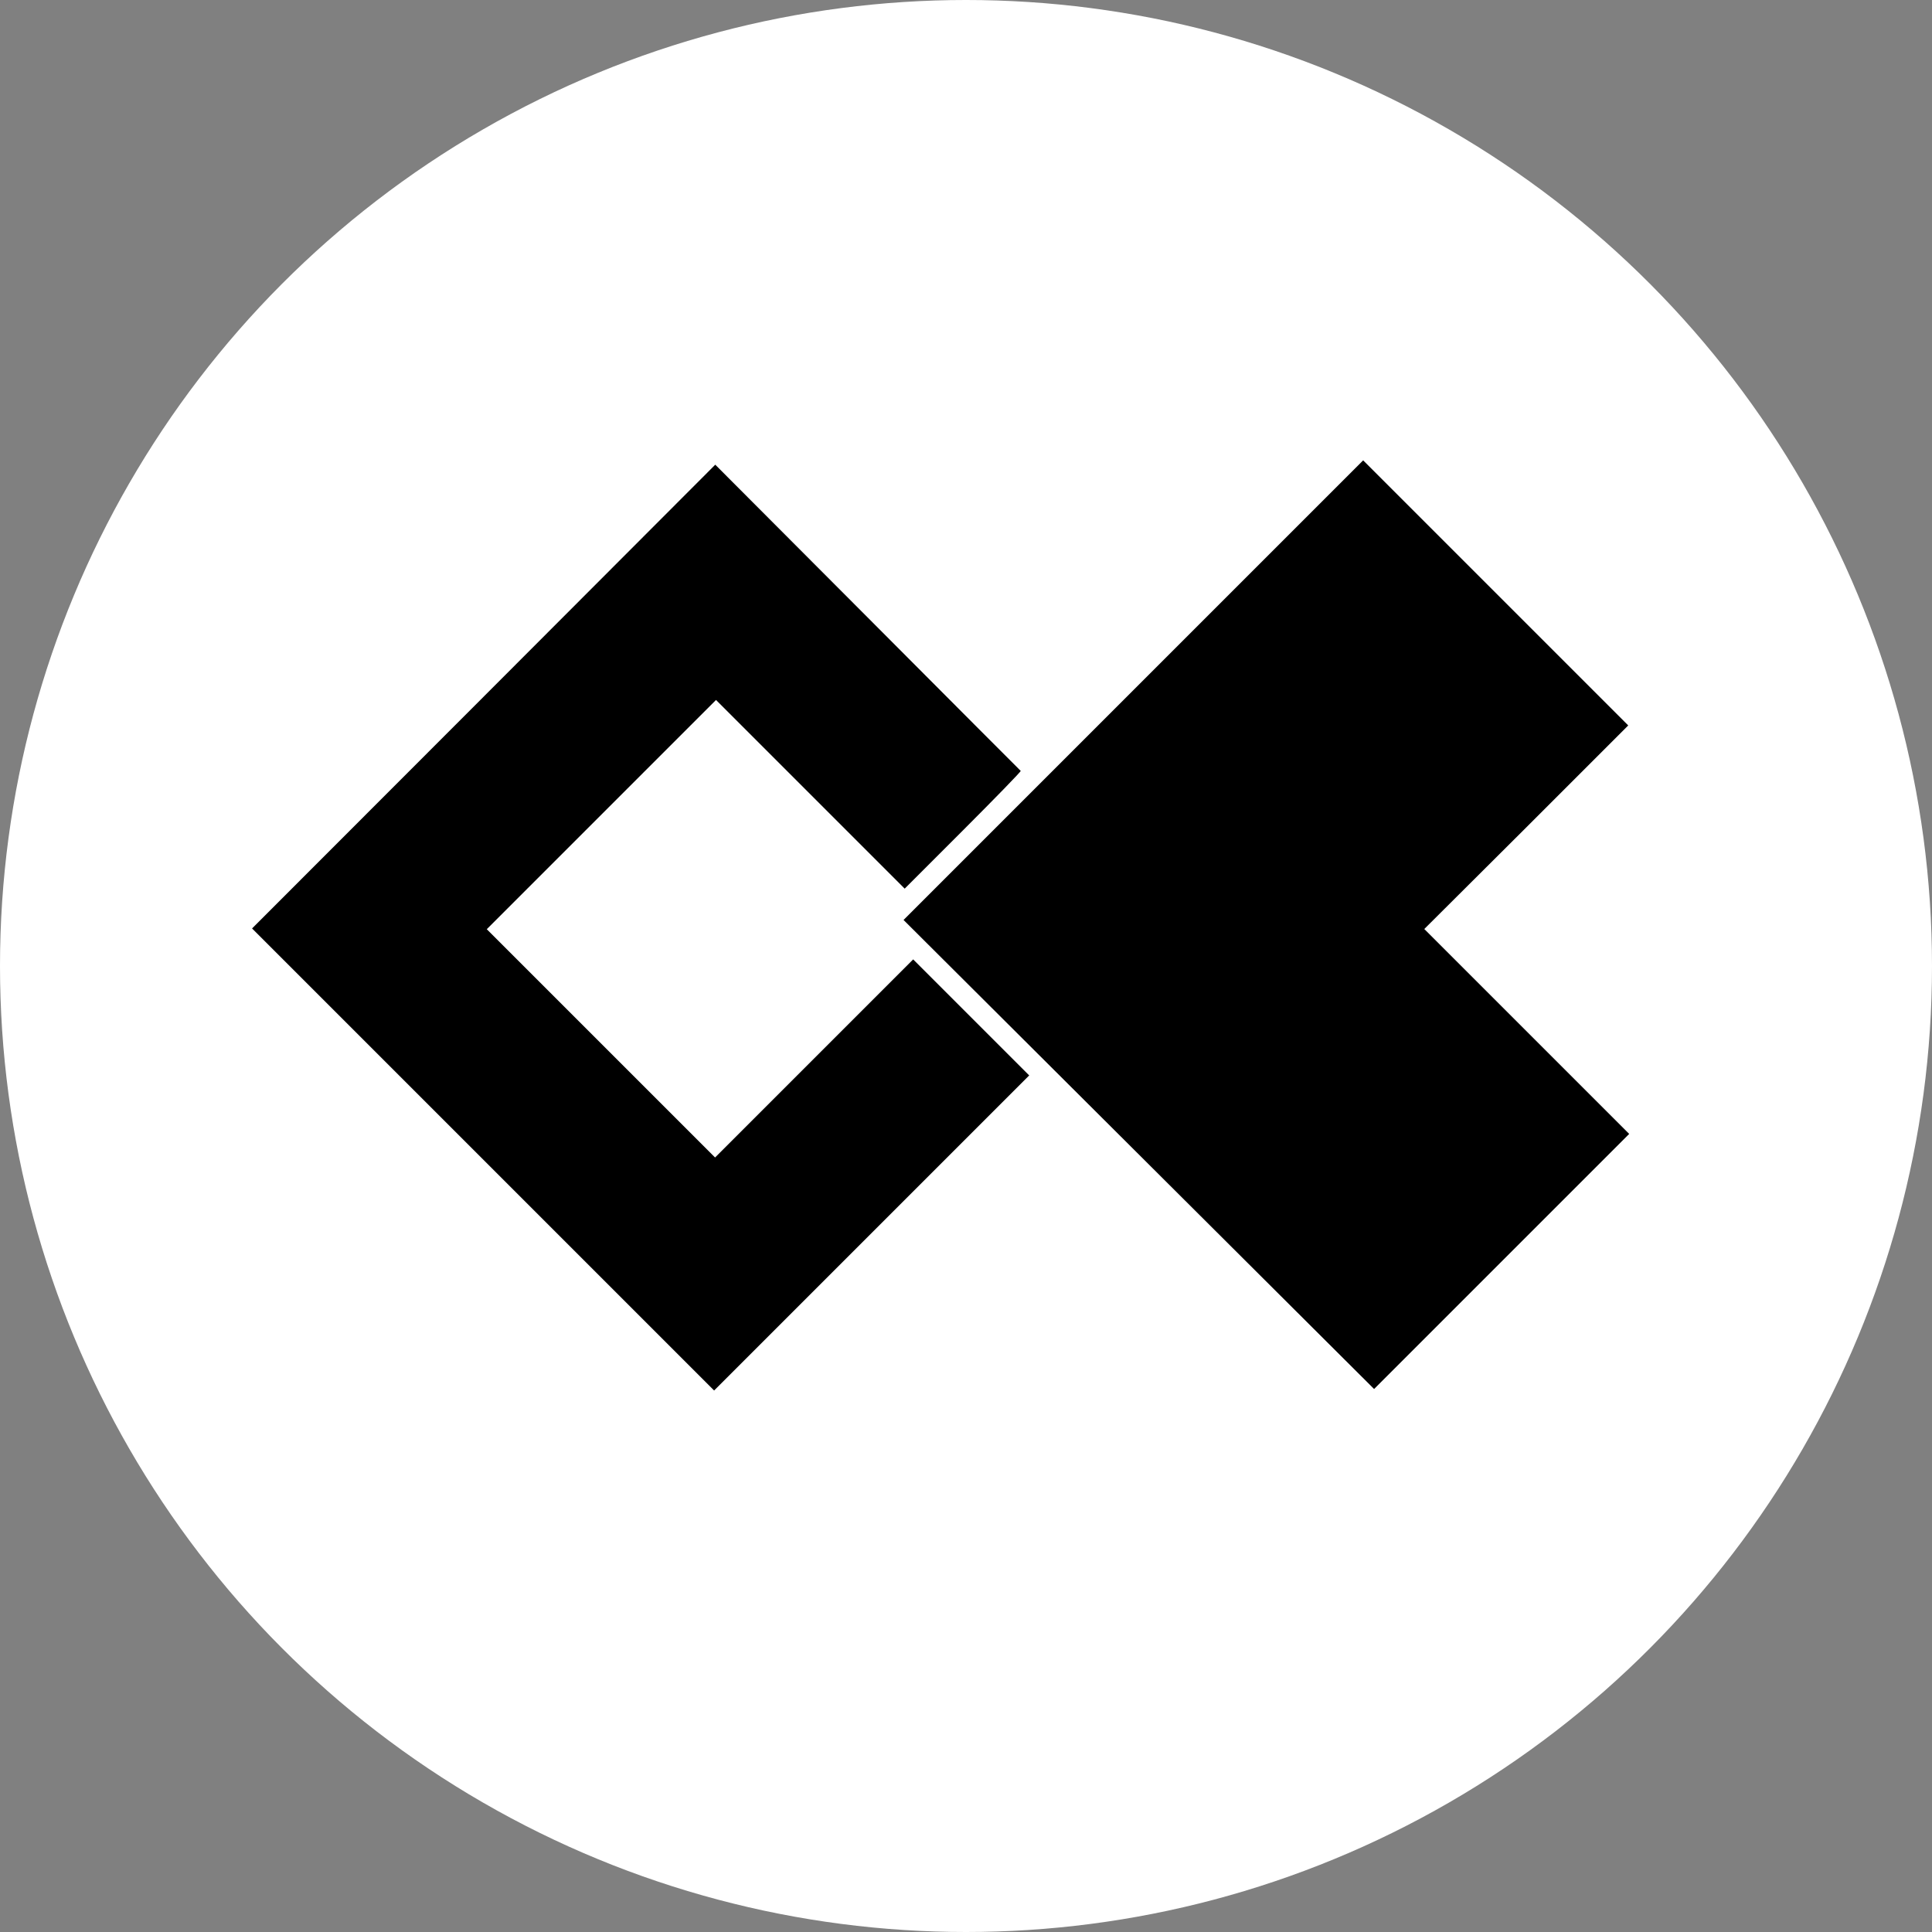<?xml version="1.0" standalone="no"?>
<!DOCTYPE svg PUBLIC "-//W3C//DTD SVG 20010904//EN"
 "http://www.w3.org/TR/2001/REC-SVG-20010904/DTD/svg10.dtd">
<svg version="1.0" xmlns="http://www.w3.org/2000/svg"
 width="1024pt" height="1024pt" viewBox="0 0 1024 1024"
 preserveAspectRatio="xMidYMid meet">
  <rect x="0" y="0" width="1024" height="1024" fill="#808080" stroke="none"/>
  <!-- White circle background -->
  <circle cx="512" cy="512" r="512" fill="#fff"/>
  <g transform="translate(0,1024) scale(0.1,-0.1)"
     fill="#000" stroke="none">
    <path d="M6007 6582 l-1218 -1218 1247 -1243 1247 -1243 676 676 676 676 -543
    543 -543 543 541 539 540 540 -702 702 -703 703 -1218 -1218z"/>
    <path d="M2564 6548 l-1228 -1229 1224 -1224 1225 -1225 835 835 835 835 -308
    308 -307 307 -525 -525 -525 -525 -605 605 -605 605 607 607 608 608 500 -500
    500 -500 310 310 c170 170 307 311 305 314 -3 2 -368 369 -812 814 l-807 809
    -1227 -1229z"/>
  </g>
</svg>
